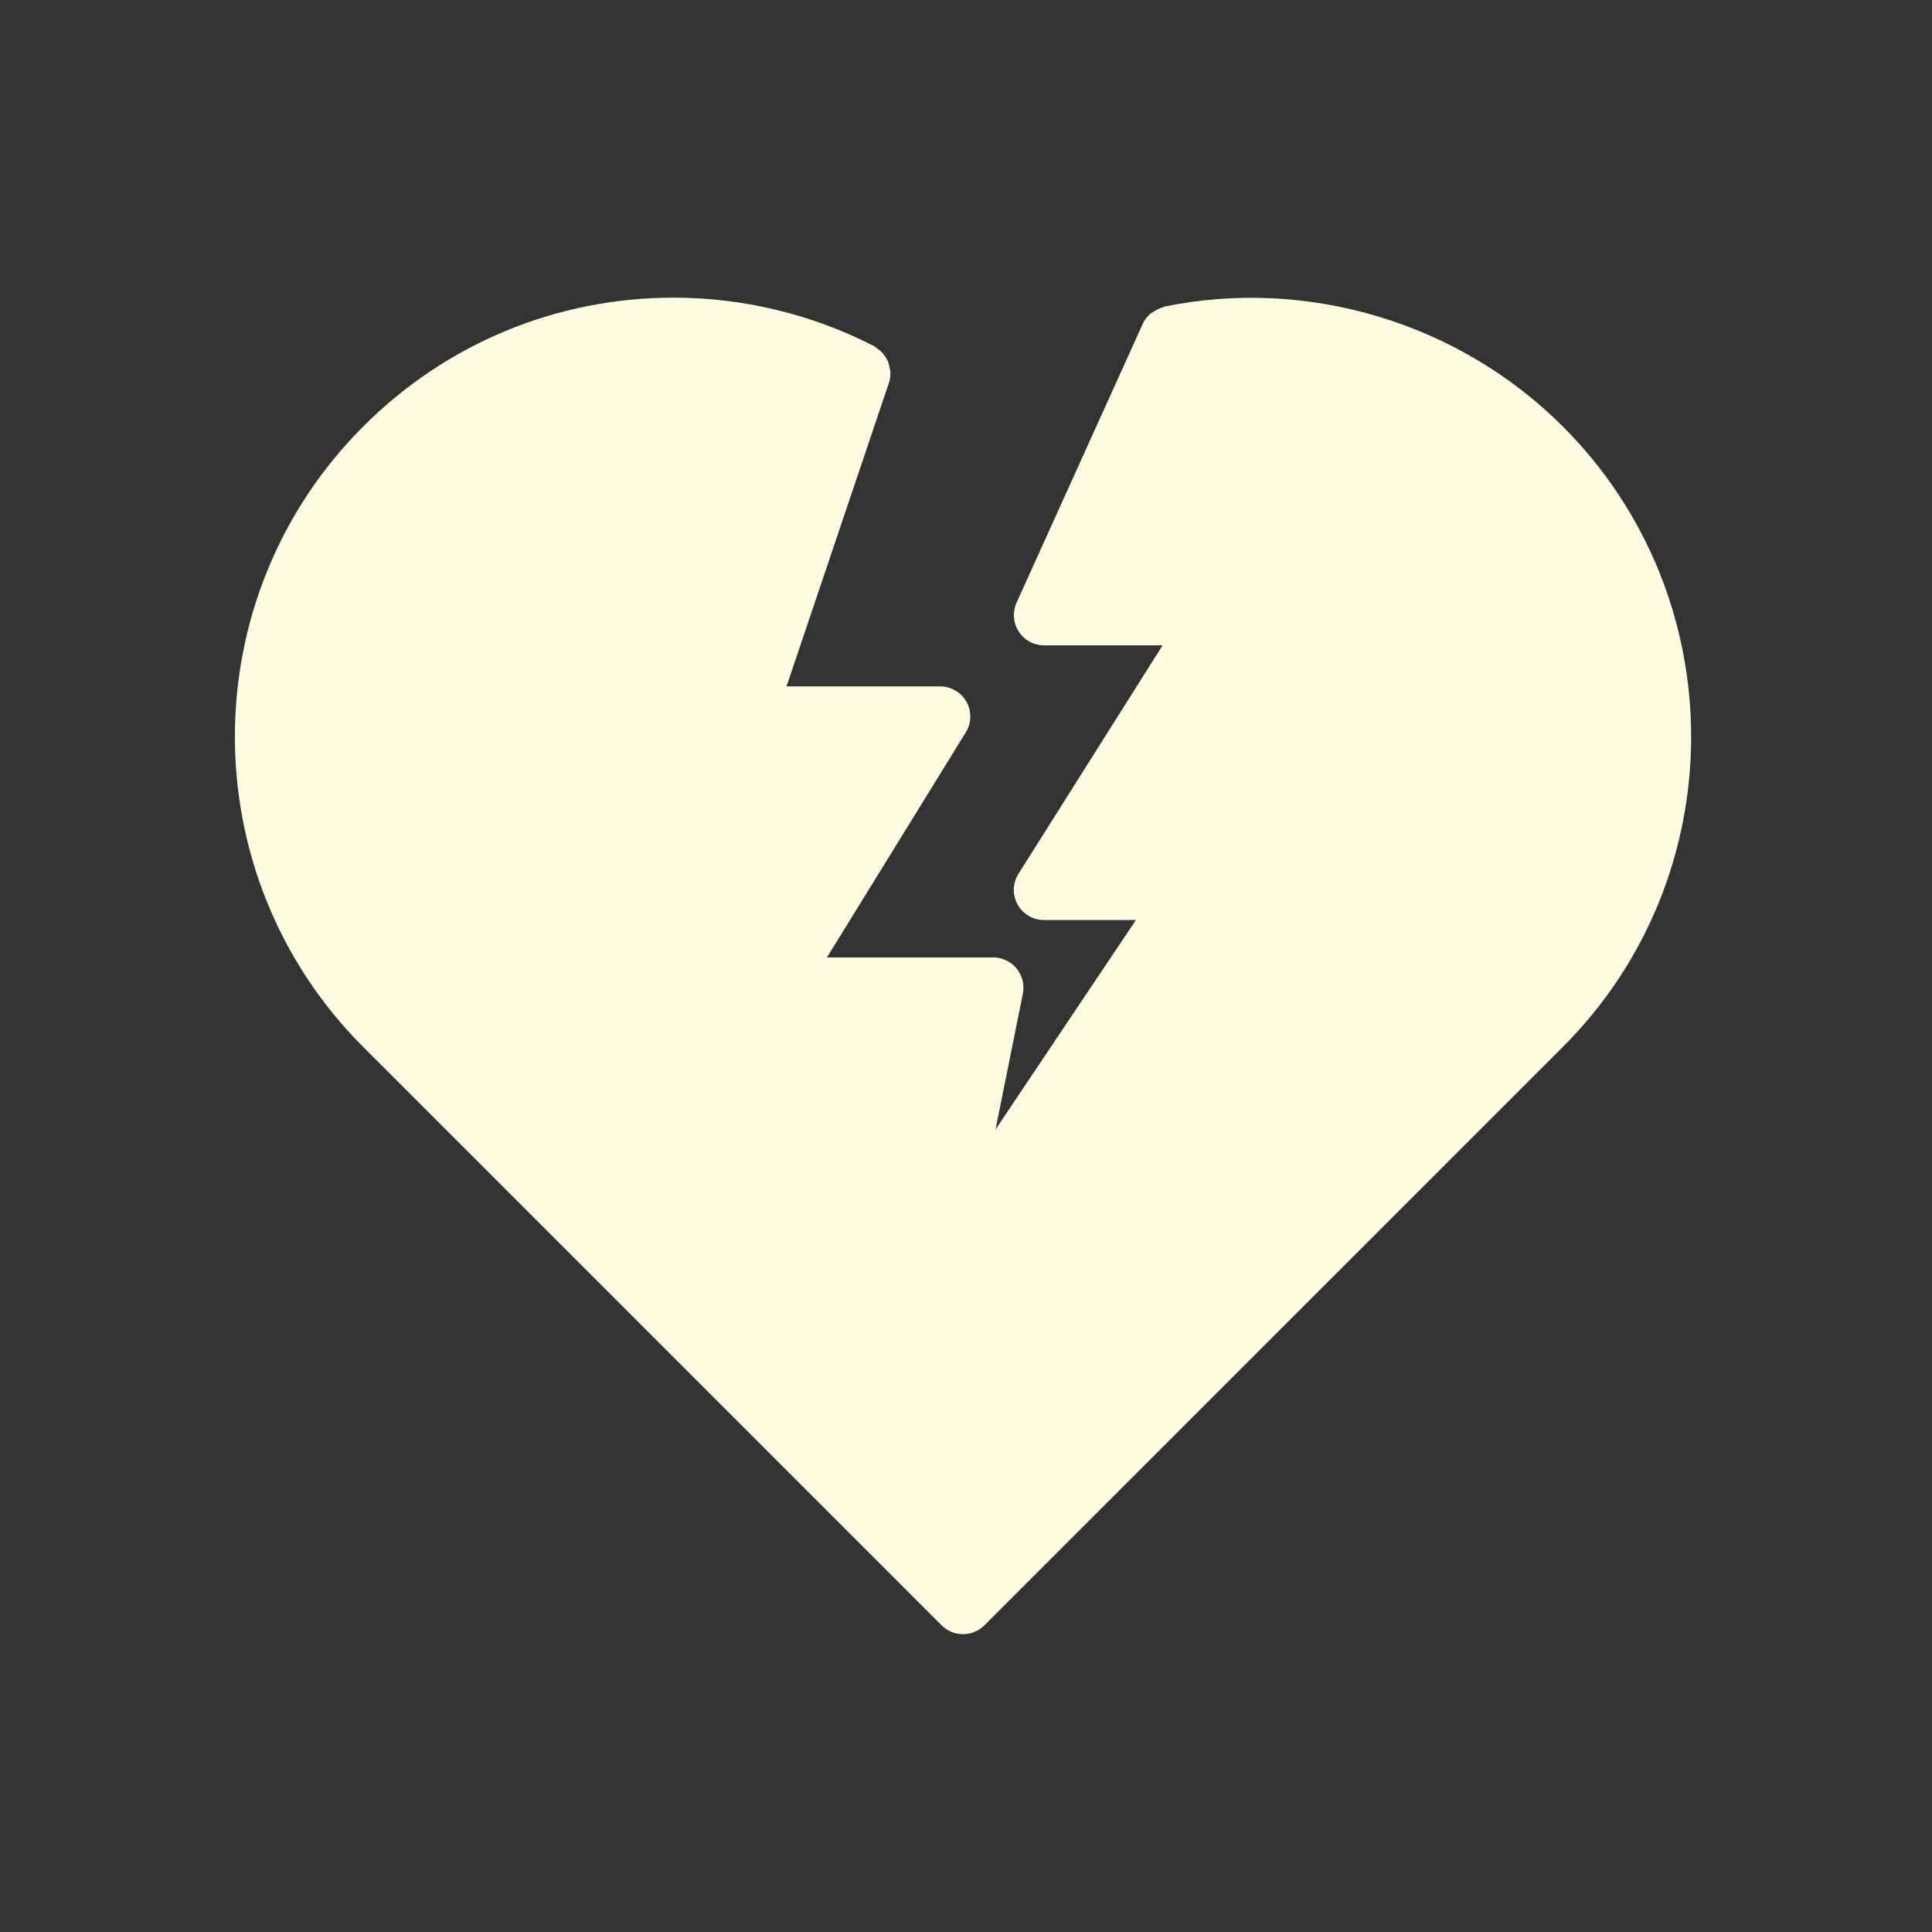 <svg height='100px' width='100px'  fill="#fffce2" xmlns="http://www.w3.org/2000/svg" xmlns:xlink="http://www.w3.org/1999/xlink" version="1.1" x="0px" y="0px" viewBox="0 0 32 32" enable-background="new 0 0 32 32" xml:space="preserve"><rect x="0" y="0" width="32" height="32" fill="#333333" stroke="none"/><g><path d="M25.887,7.065c-1.723-1.722-4.229-2.475-6.605-1.986c-0.01,0.002-0.02,0.011-0.029,0.014   c-0.049,0.014-0.094,0.037-0.137,0.064c-0.018,0.012-0.037,0.02-0.055,0.034c-0.055,0.047-0.104,0.104-0.133,0.172l-2.091,4.62   c-0.069,0.155-0.057,0.334,0.036,0.477c0.092,0.143,0.25,0.229,0.42,0.229h1.963l-2.387,3.784   c-0.097,0.154-0.103,0.349-0.015,0.508c0.088,0.159,0.255,0.258,0.439,0.258h1.521l-2.325,3.469l0.453-2.251   c0.029-0.147-0.009-0.299-0.104-0.416c-0.096-0.116-0.237-0.183-0.387-0.183h-2.754l2.299-3.727c0.096-0.154,0.1-0.348,0.012-0.506   c-0.089-0.158-0.256-0.256-0.438-0.256h-2.543l1.697-5.03c0.021-0.062,0.027-0.125,0.023-0.188c-0.002-0.021-0.01-0.04-0.014-0.061   c-0.007-0.04-0.015-0.08-0.031-0.116c-0.01-0.022-0.025-0.041-0.037-0.061c-0.021-0.031-0.041-0.062-0.068-0.088   c-0.018-0.018-0.04-0.032-0.061-0.047c-0.021-0.014-0.035-0.033-0.058-0.044c-1.019-0.526-2.167-0.804-3.319-0.804   c-1.94,0-3.768,0.758-5.143,2.134c-2.834,2.833-2.834,7.444,0,10.277l9.58,9.58c0.098,0.098,0.225,0.146,0.354,0.146   c0.127,0,0.256-0.049,0.354-0.146l9.581-9.58C28.719,14.509,28.719,9.899,25.887,7.065z"></path></g></svg>
